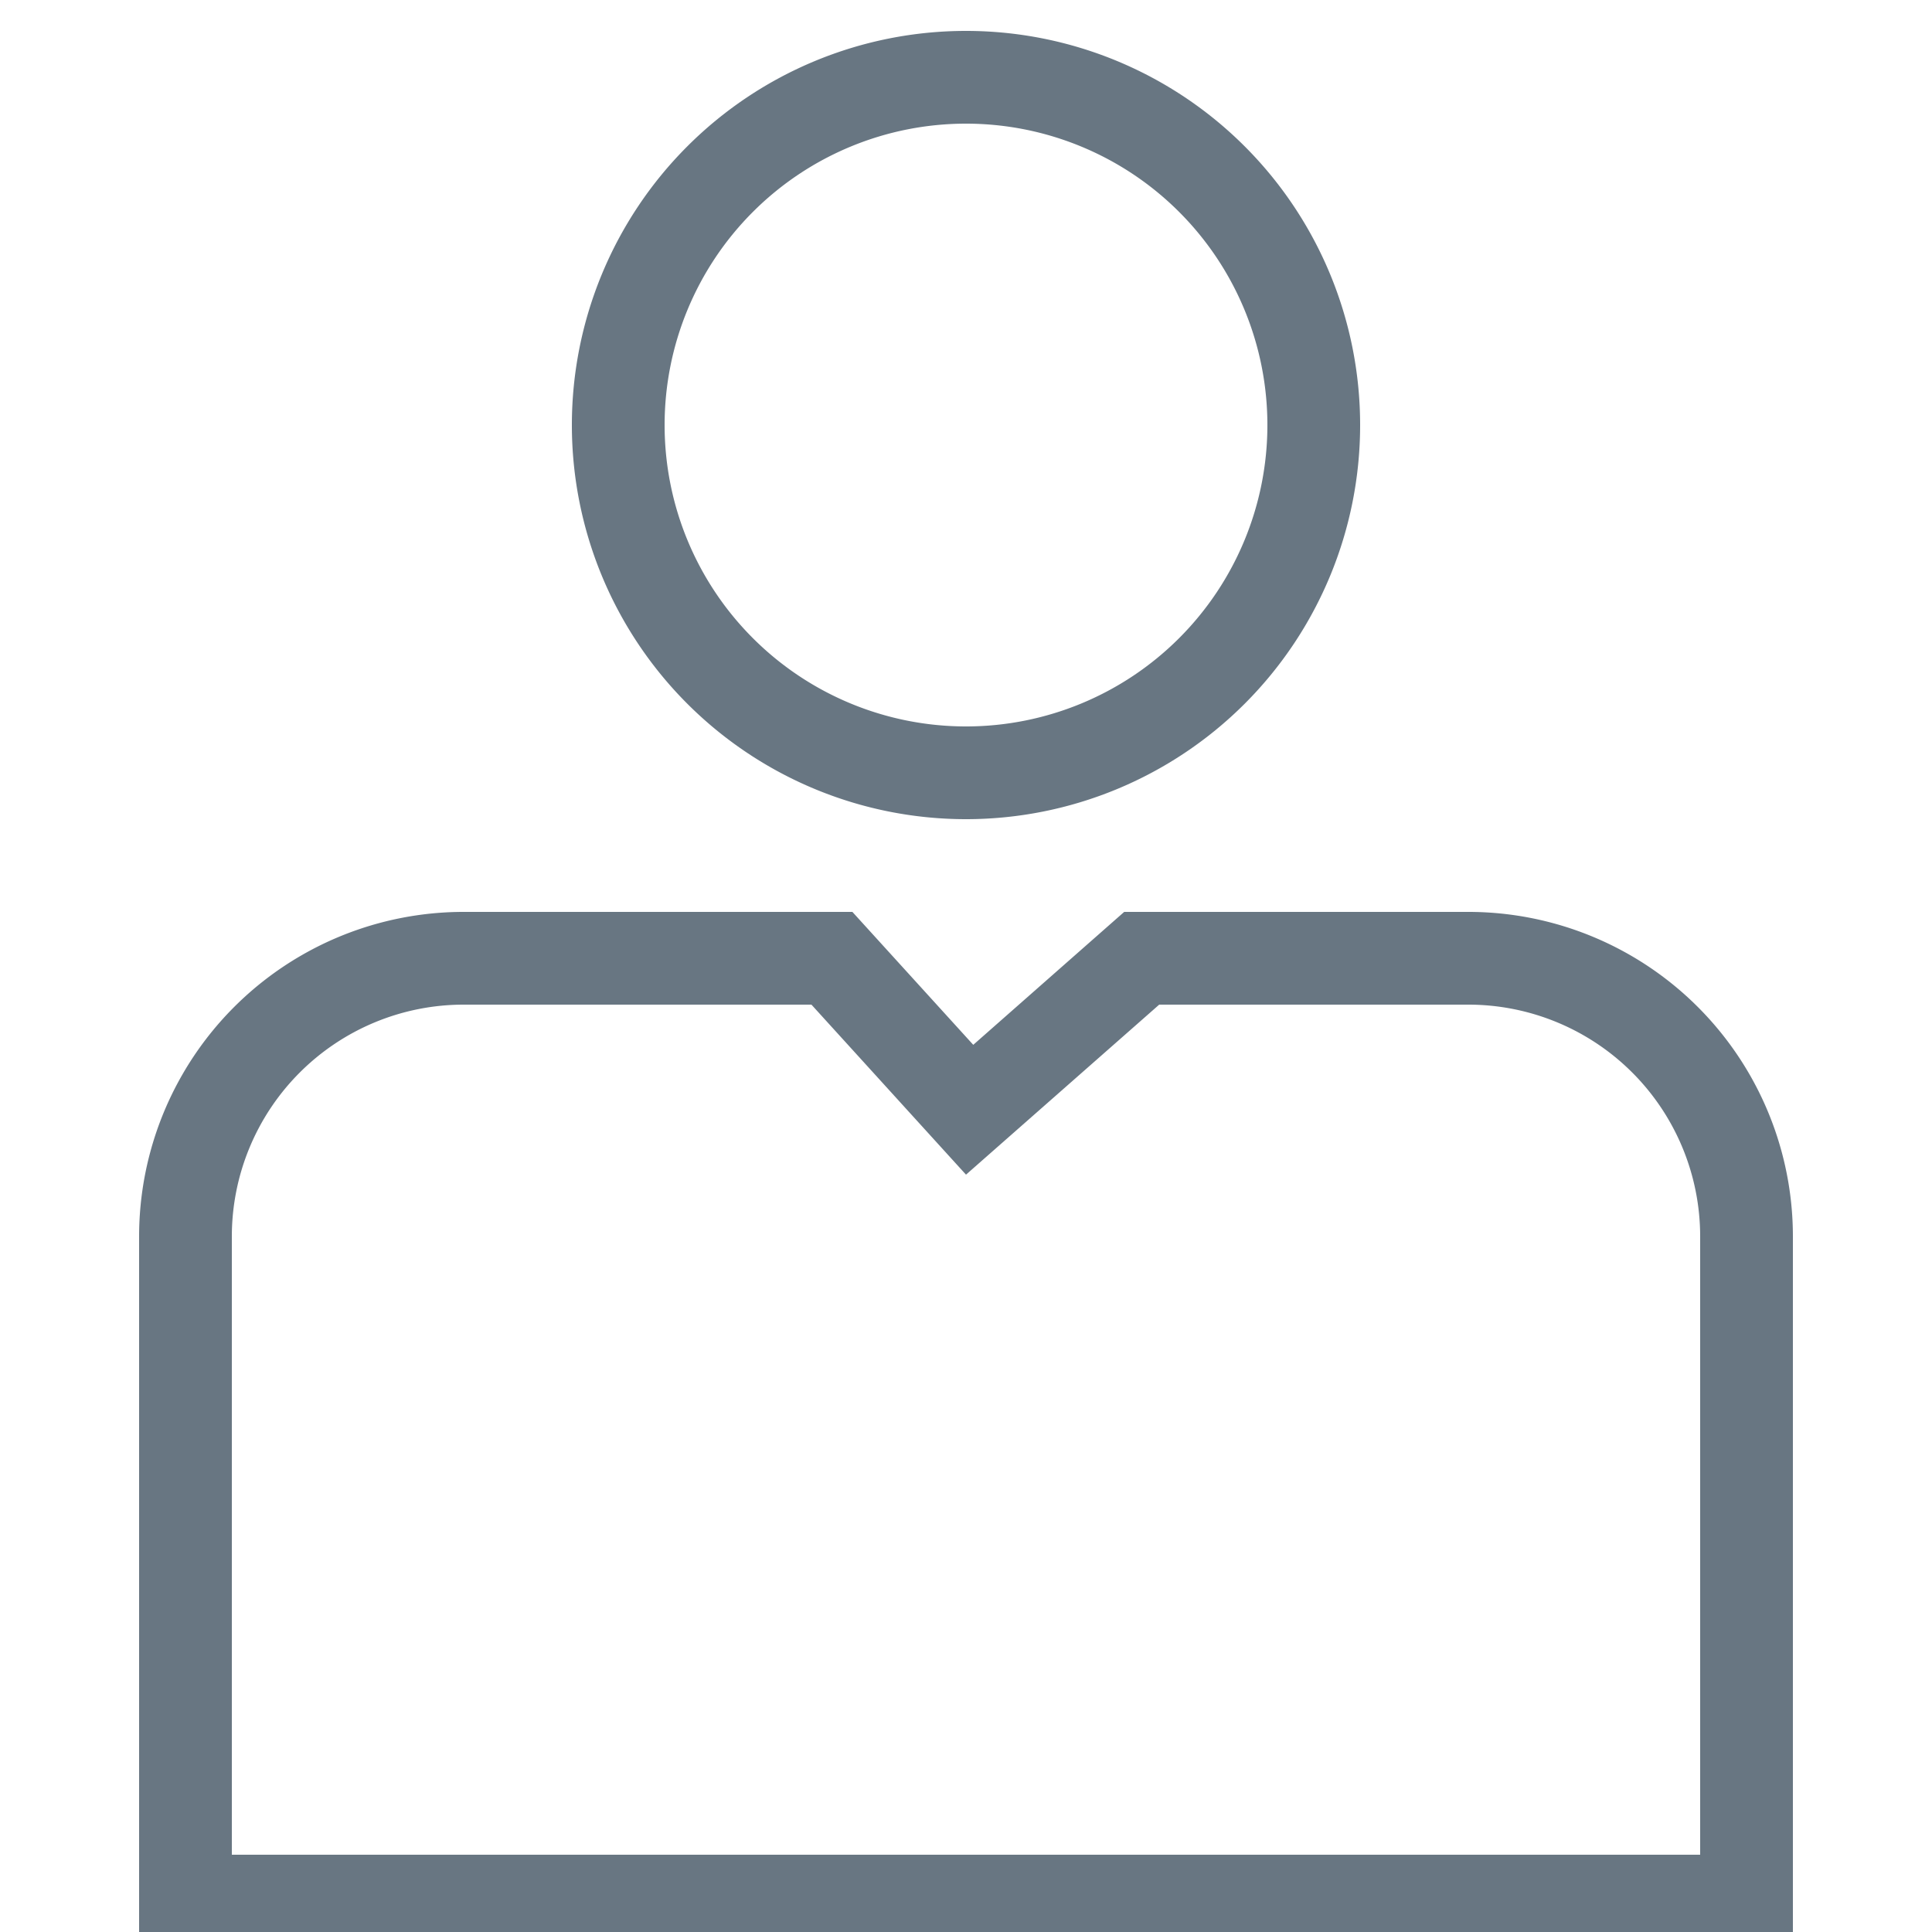 <svg width="25" height="25" viewBox="0 0 25 25" xmlns="http://www.w3.org/2000/svg"><path d="M12.5 10.6a5.1 5.1 0 1 1 0-10.2 5.1 5.1 0 0 1 0 10.2Zm0-1.2a3.9 3.9 0 1 0 0-7.8 3.9 3.9 0 0 0 0 7.8ZM3 24h19v-8a3 3 0 0 0-3-3h-4l-2.5 2.2-2-2.2H6a3 3 0 0 0-3 3v8Zm11.547-12.2H19a4.2 4.2 0 0 1 4.2 4.2v9.2H1.8V16A4.2 4.2 0 0 1 6 11.8h5.03l1.564 1.72 1.953-1.72Z" fill="#687682"/></svg>